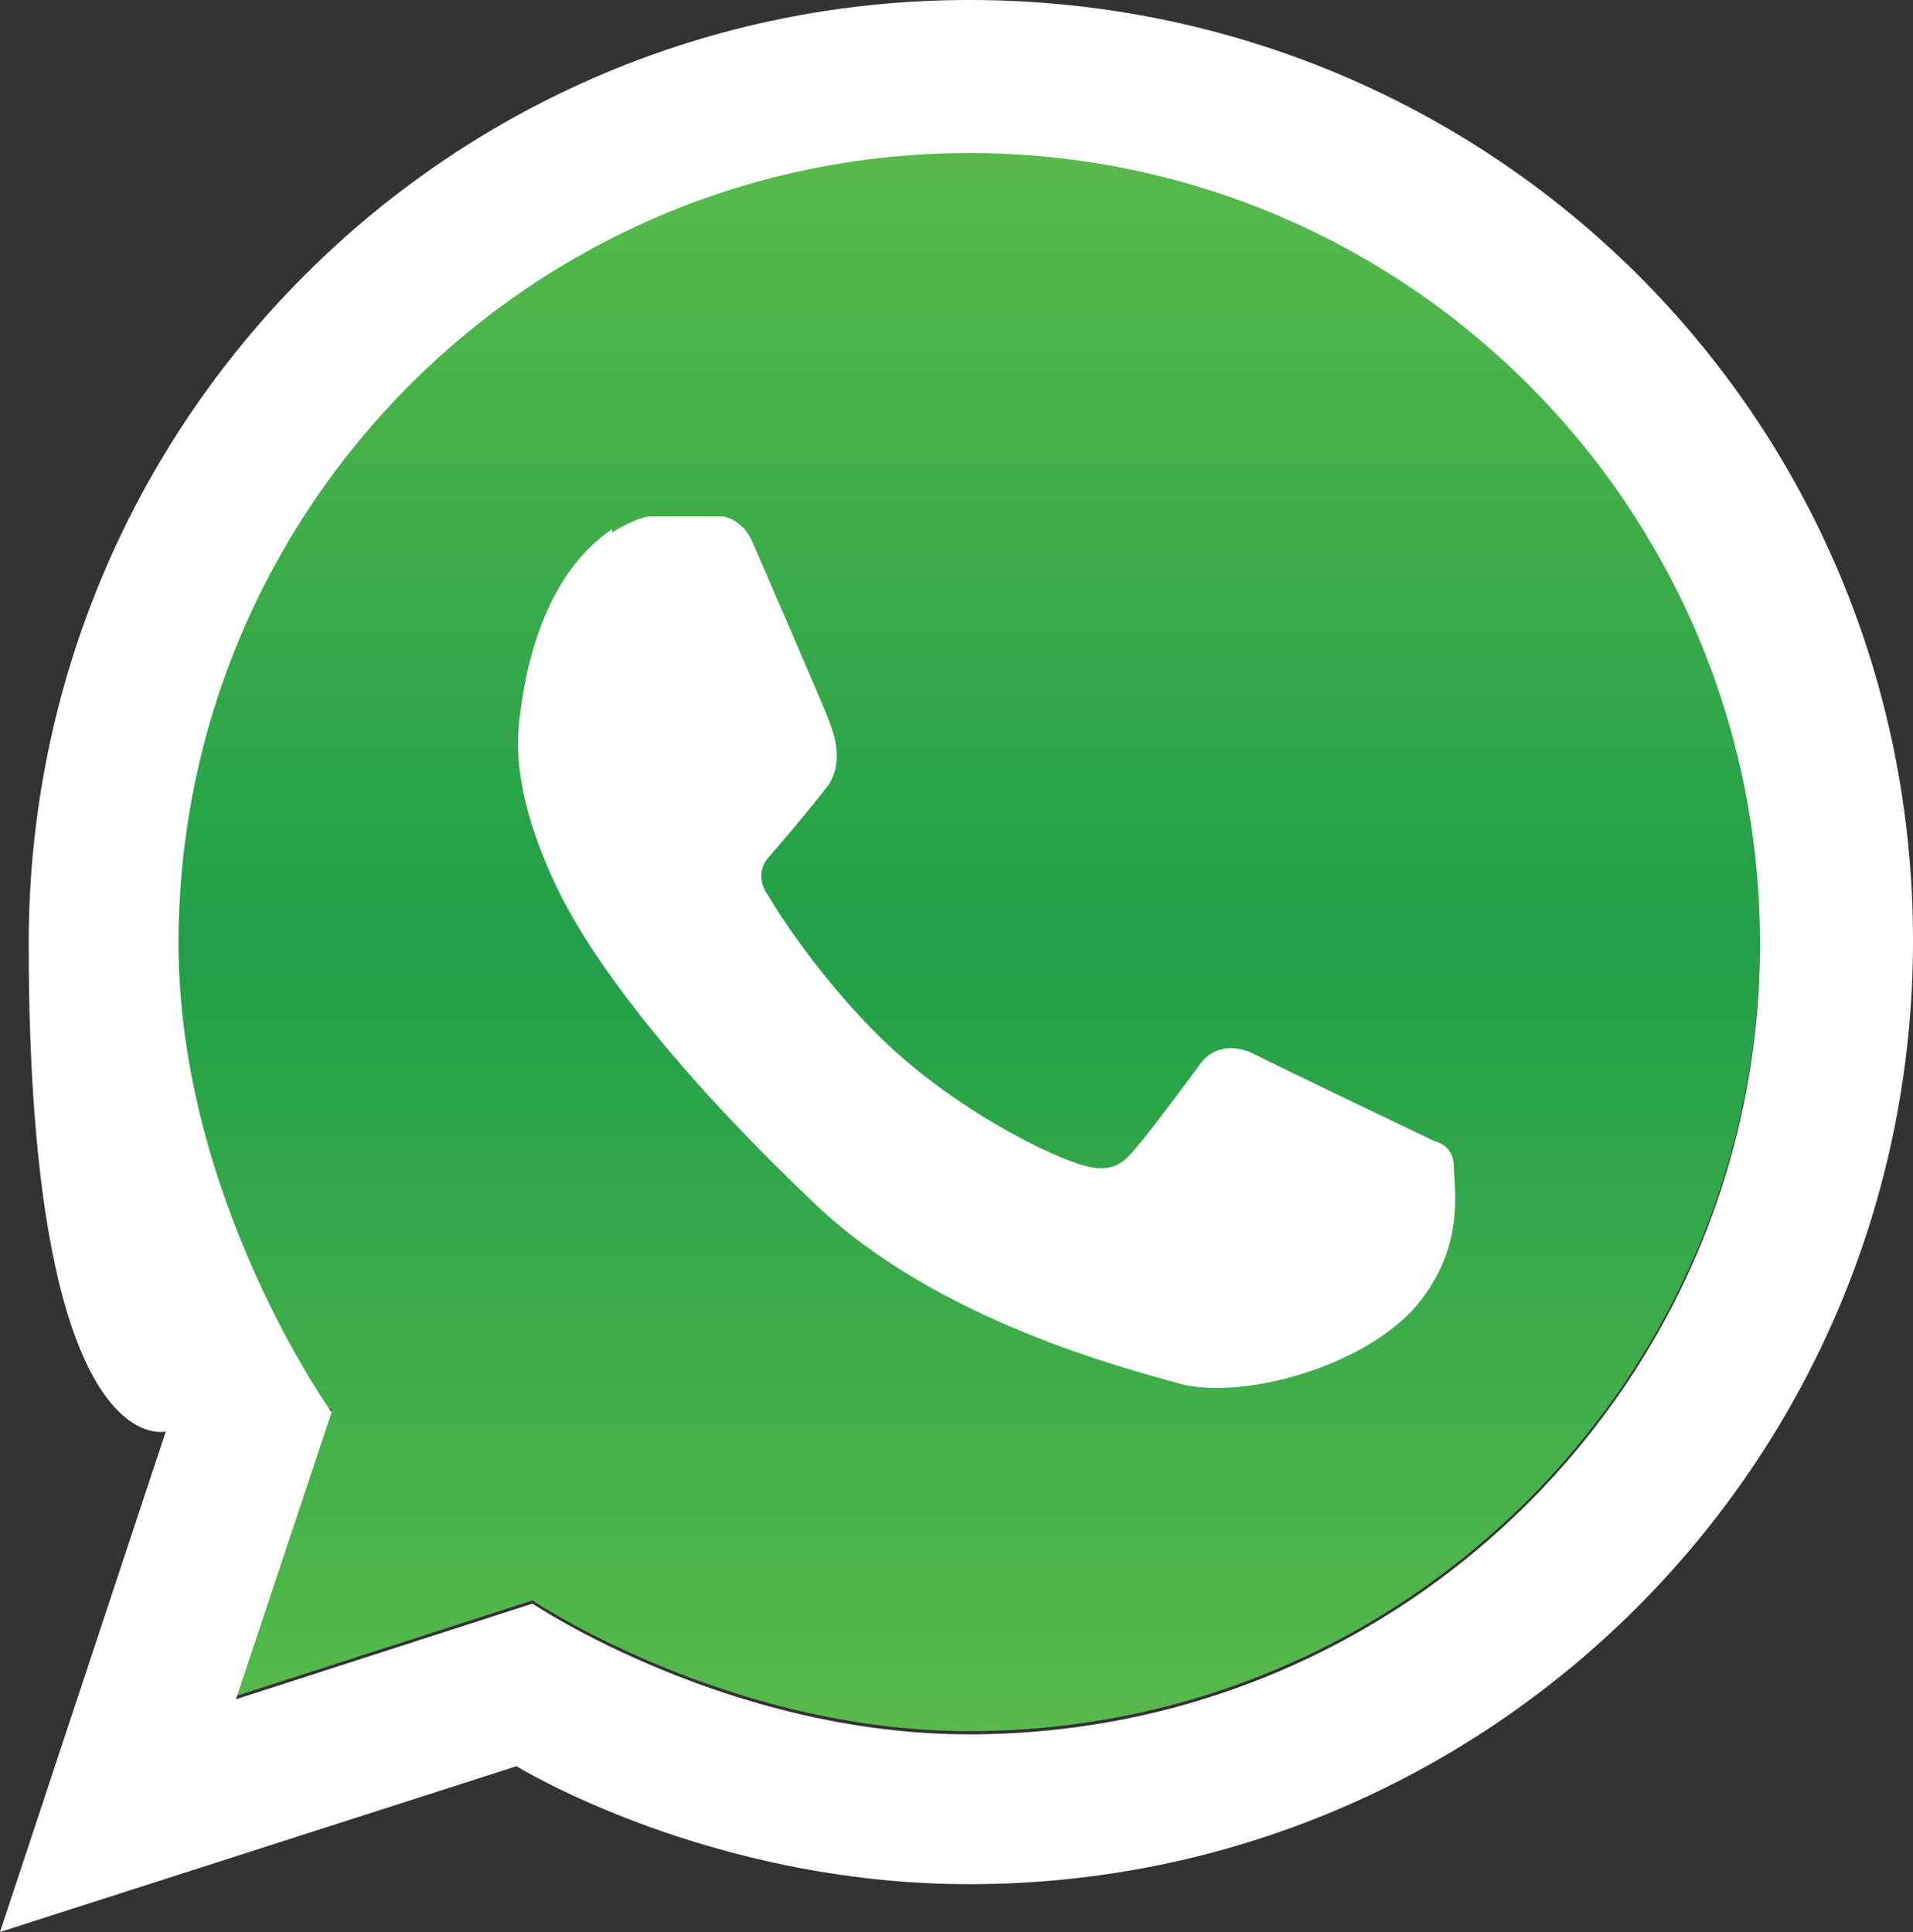 <?xml version="1.0" encoding="UTF-8"?>
<svg id="Capa_1" xmlns="http://www.w3.org/2000/svg" version="1.1" xmlns:xlink="http://www.w3.org/1999/xlink" viewBox="0 0 60 60.6">
  <rect x="0" y="0" width="60" height="60.6" fill="#333333" stroke="none"/>
  <!-- Generator: Adobe Illustrator 29.6.1, SVG Export Plug-In . SVG Version: 2.1.1 Build 9)  -->
  <defs>
    <style>
      .st0 {
        fill: #fff;
      }

      .st1 {
        fill: url(#linear-gradient);
      }
    </style>
    <linearGradient id="linear-gradient" x1="30.4" y1="54.4" x2="30.4" y2="4.7" gradientUnits="userSpaceOnUse">
      <stop offset="0" stop-color="#58ba4a"/>
      <stop offset=".5" stop-color="#219f49"/>
      <stop offset="1" stop-color="#58ba4a"/>
    </linearGradient>
  </defs>
  <path class="st1" d="M30.4,4.7c-13.7,0-24.8,11.1-24.8,24.8s4.8,14.7,4.8,14.7l-3,9,9.3-3s6.1,4.1,13.7,4.1c13.7,0,24.8-11.1,24.8-24.8S44.2,4.7,30.4,4.7Z"/>
  <path class="st0" d="M30.4,0C14.1,0,.9,13.2.9,29.6s4.3,15.3,4.3,15.3L0,60.6l16.2-5.2s6,3.7,14.2,3.7c16.3,0,29.6-13.2,29.6-29.6S46.8,0,30.4,0ZM30.4,54.4c-7.6,0-13.7-4.1-13.7-4.1l-9.3,3,3-9s-4.8-6.7-4.8-14.7c0-13.7,11.1-24.8,24.8-24.8s24.8,11.1,24.8,24.8-11.1,24.8-24.8,24.8Z"/>
  <path class="st0" d="M19.2,16.7s.8-.5,1.2-.5h2.3s.6.1.9.8c.3.7,2.3,5.3,2.4,5.6s.5,1.2,0,2c-.6.8-1.9,2.3-1.9,2.3,0,0-.5.5,0,1.2.4.7,2,3.1,4,4.9,2,1.8,4.5,3.1,5.7,3.5,1.2.4,1.5-.1,2-.7.5-.6,1.9-2.5,1.9-2.5,0,0,.5-.7,1.5-.3,1,.5,5.8,2.8,5.8,2.8,0,0,.6.1.6.8,0,.7.4,2.6-1.3,4.5-1.8,1.9-5.5,2.8-7.3,2.3-1.8-.5-7.6-2-11.4-5.6s-6.9-7.3-8.2-10.1c-1.3-2.8-1.2-4.4-1.1-5.2s.5-4.3,2.9-5.9Z"/>
</svg>